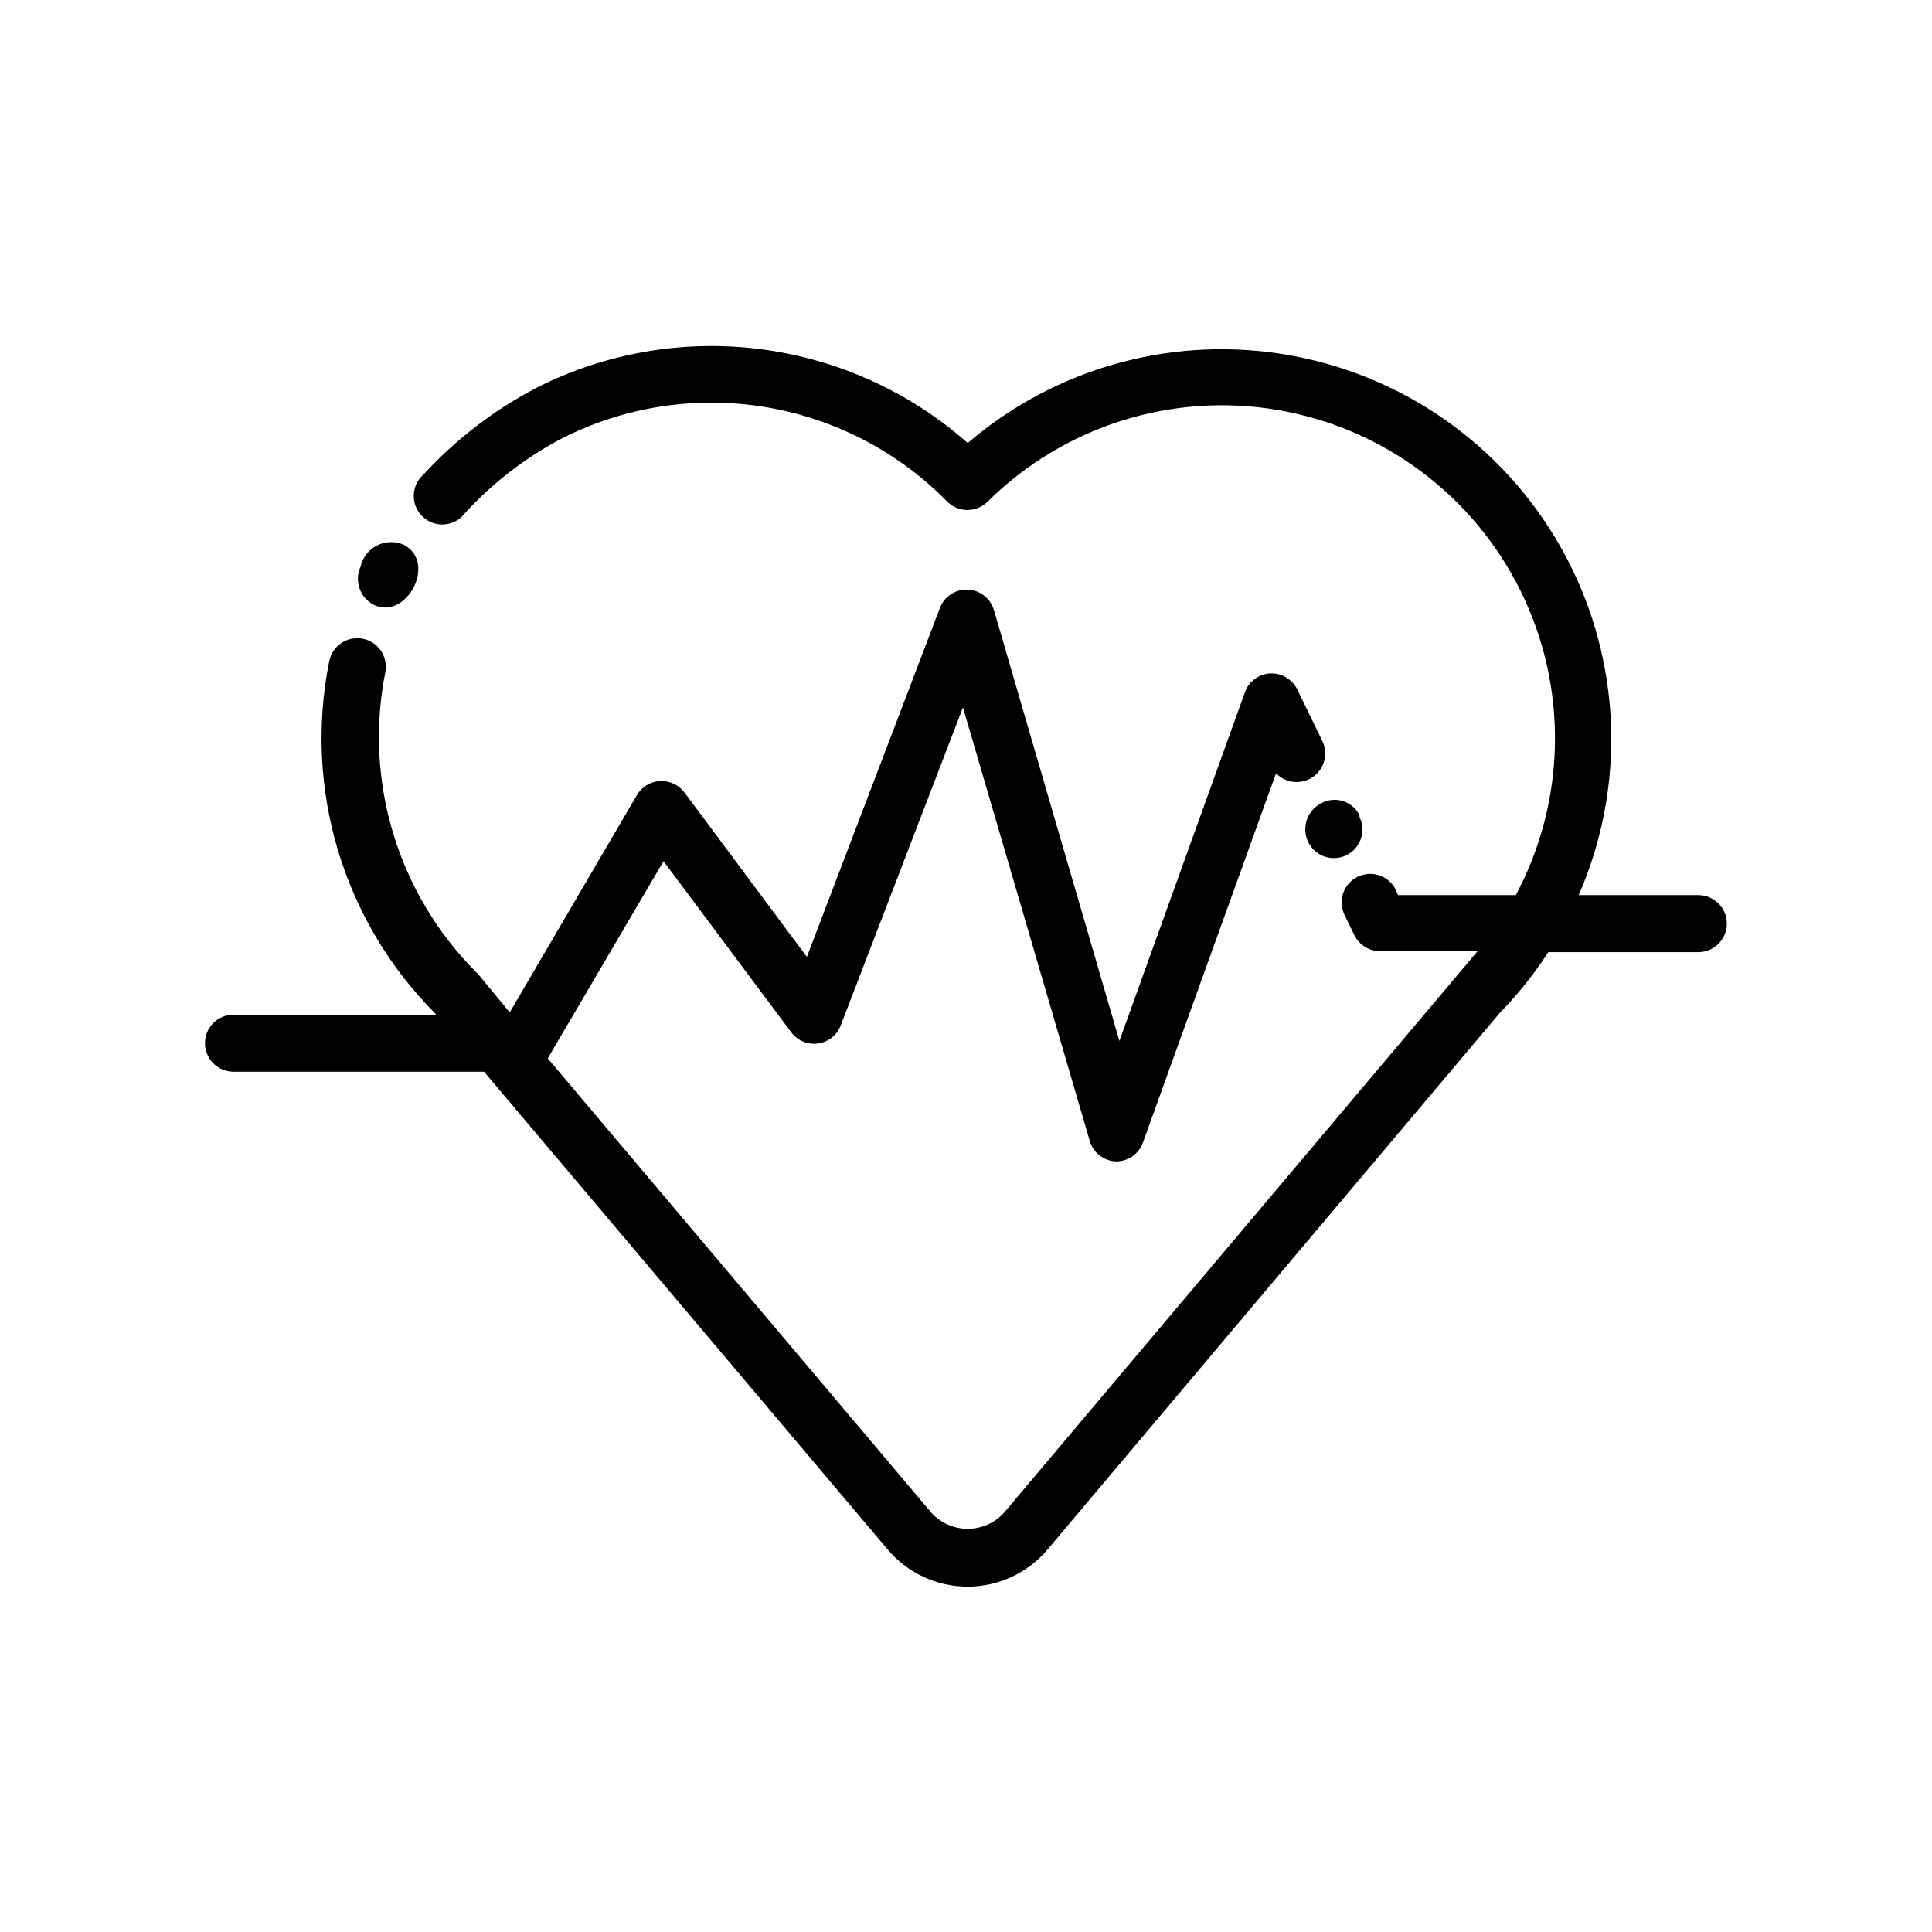 <?xml version="1.0" encoding="UTF-8"?>
<!-- Uploaded to: SVG Repo, www.svgrepo.com, Generator: SVG Repo Mixer Tools -->
<svg fill="#000000" width="800px" height="800px" version="1.1" viewBox="144 144 512 512" xmlns="http://www.w3.org/2000/svg">
 <path d="m239.54 294.2c0.531-2.43 2.125-4.492 4.336-5.625 2.215-1.133 4.82-1.211 7.102-0.219 8.969 4.637 0.754 20.152-7.961 15.922v-0.004c-3.648-1.902-5.172-6.324-3.477-10.074zm354.58 87.008h-31.742c12.566-28.797 11.348-61.746-3.312-89.535-14.656-27.789-41.16-47.398-72.023-53.289-30.859-5.891-62.727 2.582-86.586 23.02-15.434-13.625-34.605-22.297-55.027-24.883-20.422-2.586-41.148 1.027-59.488 10.371-11.148 5.859-21.207 13.598-29.727 22.875-1.617 1.422-2.551 3.465-2.566 5.617-0.016 2.156 0.891 4.215 2.488 5.656 1.598 1.445 3.734 2.141 5.875 1.914 2.141-0.23 4.082-1.363 5.336-3.113 7.356-7.988 16.031-14.652 25.645-19.699 16.574-8.387 35.387-11.289 53.719-8.281 18.328 3.008 35.227 11.766 48.254 25.008 1.422 1.461 3.375 2.285 5.414 2.285 2.043 0 3.996-0.824 5.418-2.285 20.195-19.945 48.75-28.961 76.738-24.23 27.984 4.731 51.988 22.633 64.508 48.109 12.516 25.477 12.02 55.414-1.34 80.461h-31.234l-0.555-1.359c-1.824-3.758-6.344-5.324-10.102-3.504-3.758 1.824-5.324 6.348-3.5 10.102l2.621 5.391h-0.004c1.273 2.598 3.914 4.238 6.801 4.234h25.844l-125.5 148.82c-2.465 2.711-5.957 4.258-9.621 4.258s-7.16-1.547-9.625-4.258l-101.67-120.41 30.684-52.246 33.855 45.344c1.648 2.199 4.359 3.332 7.082 2.953 2.723-0.375 5.027-2.203 6.016-4.766l32.395-84.289 33.605 114.87c0.914 3.137 3.738 5.332 7.004 5.441 3.195-0.008 6.039-2.023 7.102-5.035l35.266-97.84c2.578 2.699 6.742 3.113 9.801 0.973s4.098-6.191 2.445-9.539l-6.648-13.703h-0.004c-1.359-2.676-4.156-4.309-7.152-4.184-3.047 0.176-5.691 2.16-6.703 5.039l-33.25 92.348-33.25-114.16c-0.906-3.113-3.699-5.301-6.938-5.438-3.242-0.137-6.207 1.809-7.371 4.836l-35.266 92.5-32.445-43.578-0.004-0.004c-1.535-2.016-3.965-3.144-6.496-3.023-2.531 0.145-4.82 1.543-6.098 3.731l-33.703 57.586-8.312-10.078-0.453-0.453h-0.004c-20.898-20.859-29.977-50.797-24.18-79.754 0.723-4.117-2.031-8.043-6.148-8.766-4.117-0.723-8.043 2.027-8.766 6.148-6.766 33.785 3.762 68.723 28.062 93.152l0.301 0.352h-53.707c-4.172 0-7.555 3.387-7.555 7.559s3.383 7.559 7.555 7.559h66.402l106.96 126.61c5.266 6.246 13.016 9.848 21.184 9.848s15.922-3.602 21.188-9.848l119.91-142.27c4.789-4.902 9.074-10.27 12.797-16.023h39.75c4.172 0 7.559-3.383 7.559-7.559 0-4.172-3.387-7.555-7.559-7.555zm-103.43-14.059c1.824 3.758 6.344 5.324 10.102 3.504 3.758-1.824 5.324-6.348 3.5-10.102v-0.453c-0.871-1.797-2.438-3.164-4.34-3.781-1.902-0.617-3.973-0.434-5.734 0.504-3.809 1.895-5.379 6.504-3.527 10.328z"/>
</svg>